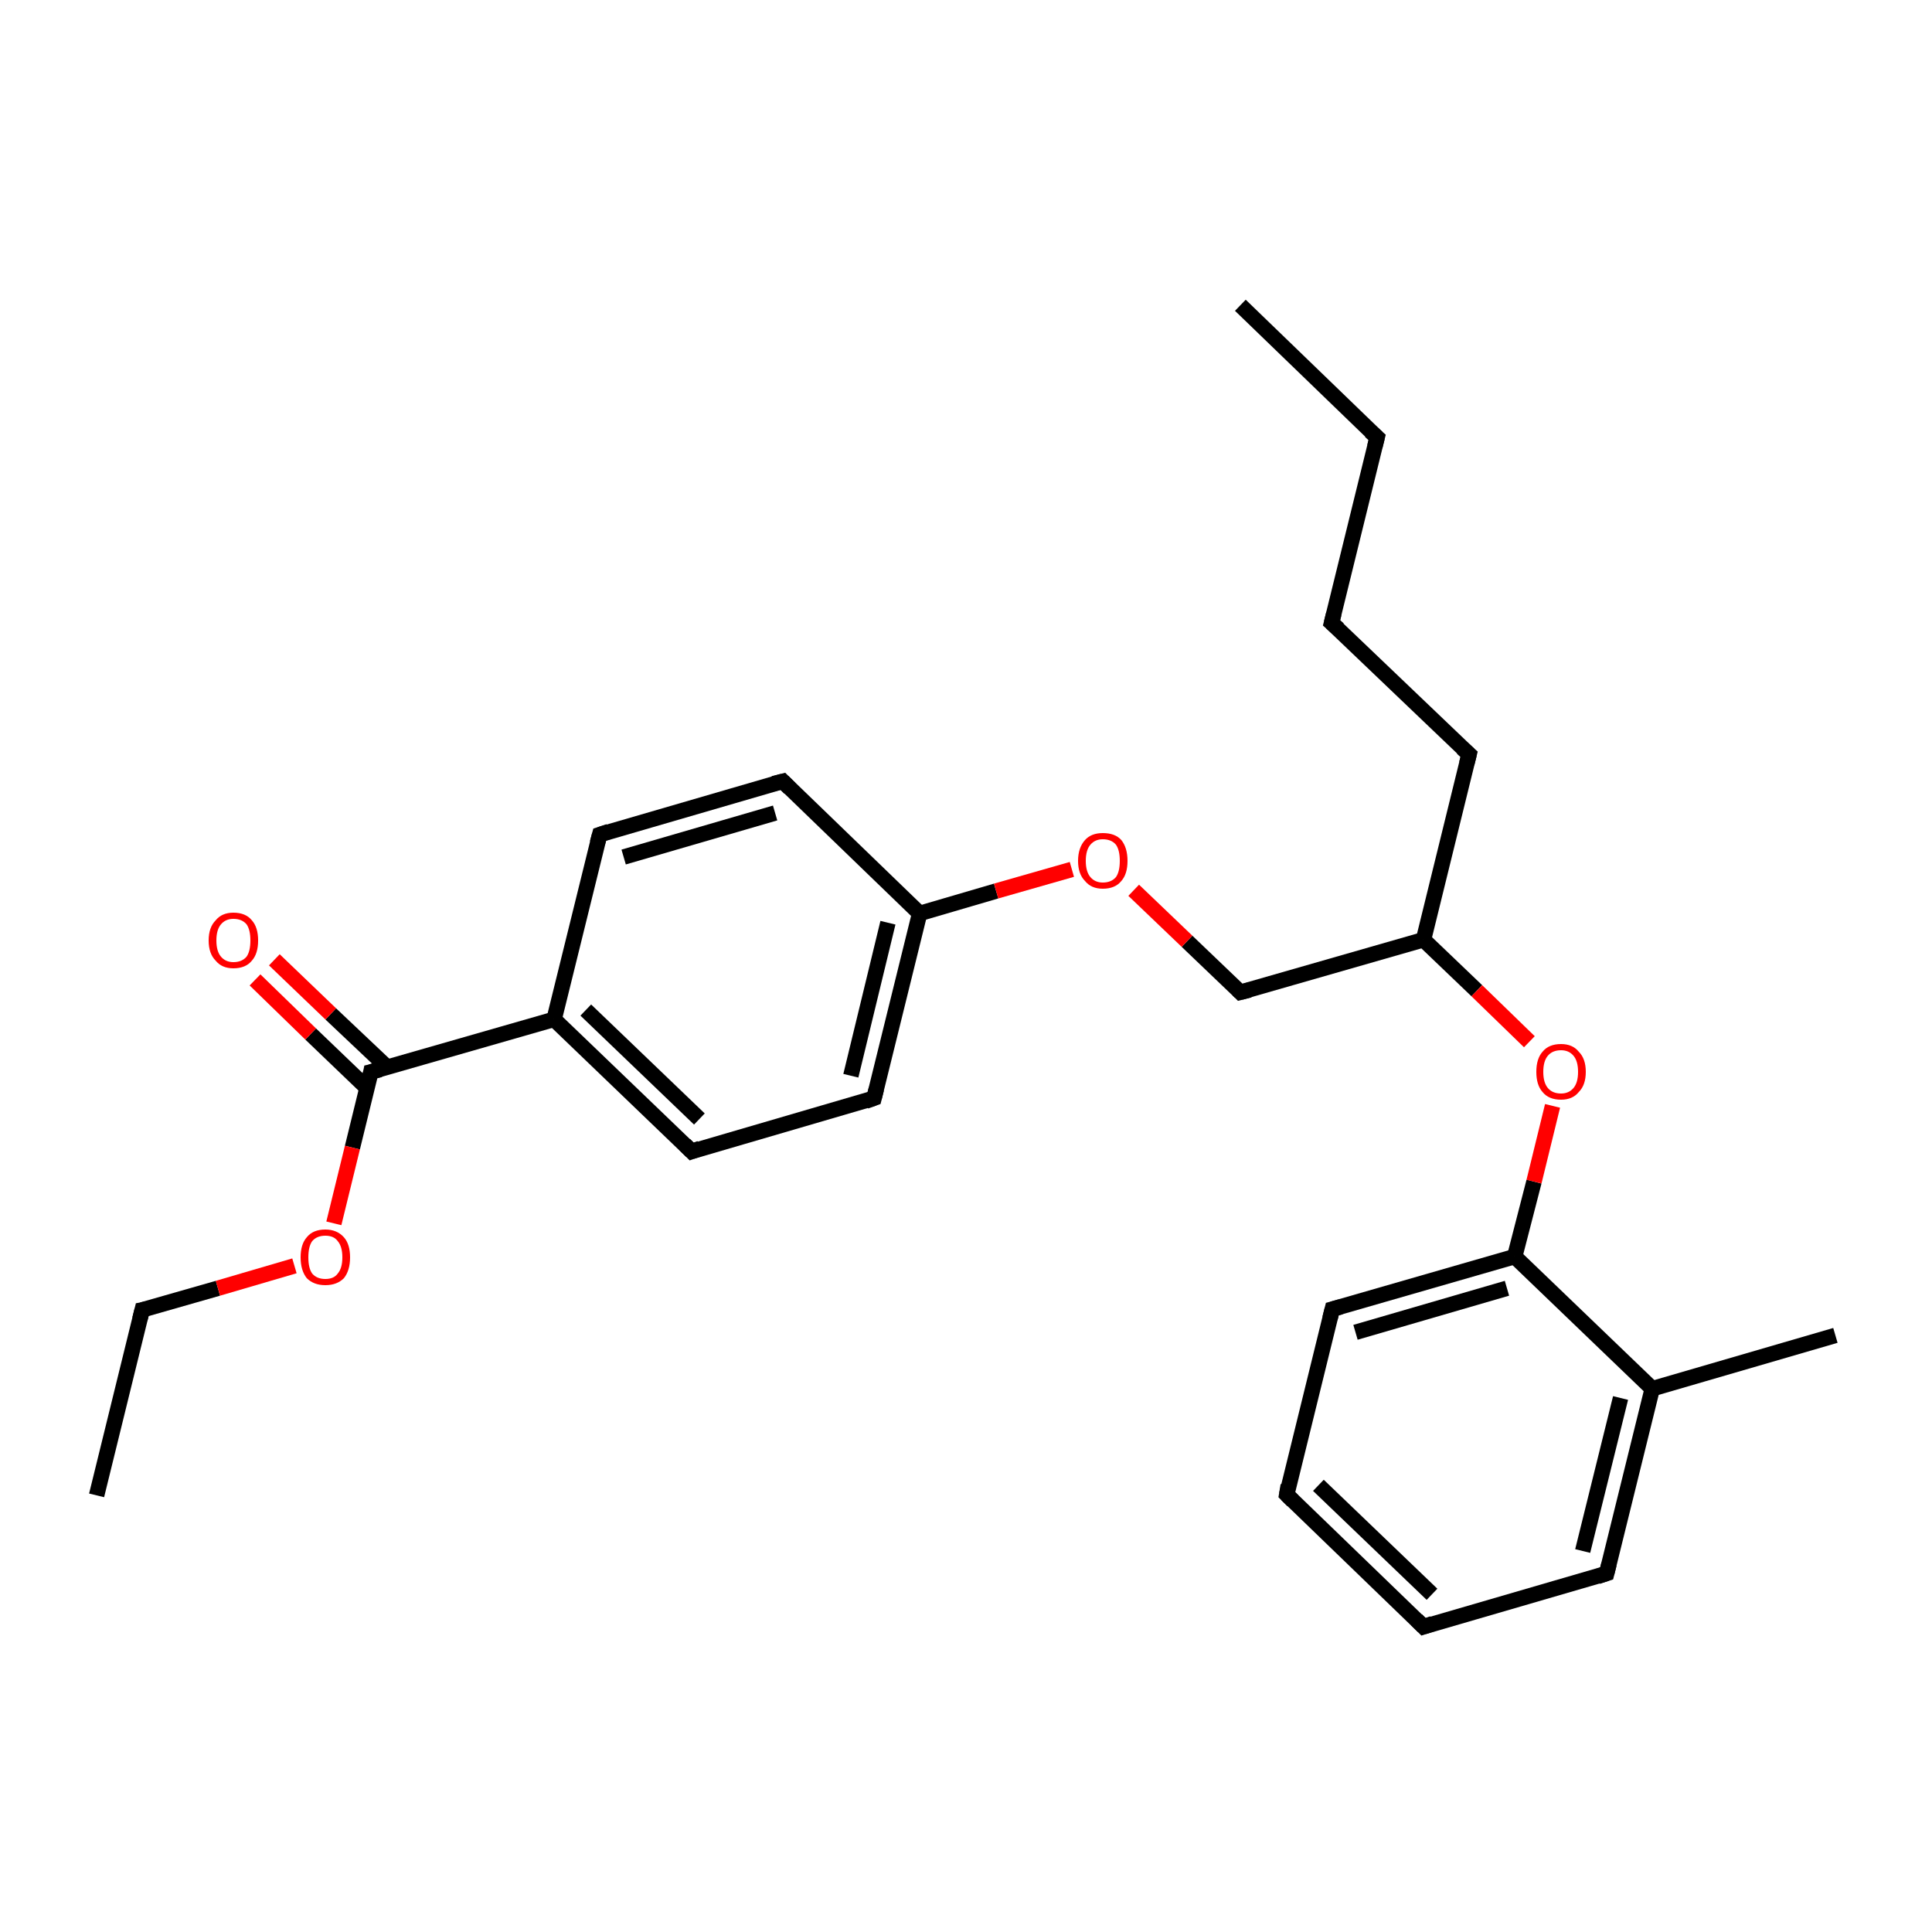 <?xml version='1.0' encoding='iso-8859-1'?>
<svg version='1.1' baseProfile='full'
              xmlns='http://www.w3.org/2000/svg'
                      xmlns:rdkit='http://www.rdkit.org/xml'
                      xmlns:xlink='http://www.w3.org/1999/xlink'
                  xml:space='preserve'
width='250px' height='250px' viewBox='0 0 250 250'>
<!-- END OF HEADER -->
<rect style='opacity:1.0;fill:#FFFFFF;stroke:none' width='250.0' height='250.0' x='0.0' y='0.0'> </rect>
<path class='bond-0 atom-0 atom-3' d='M 160.5,39.5 L 178.2,56.6' style='fill:none;fill-rule:evenodd;stroke:#000000;stroke-width:2.0px;stroke-linecap:butt;stroke-linejoin:miter;stroke-opacity:1' />
<path class='bond-1 atom-1 atom-4' d='M 12.5,193.5 L 18.4,169.5' style='fill:none;fill-rule:evenodd;stroke:#000000;stroke-width:2.0px;stroke-linecap:butt;stroke-linejoin:miter;stroke-opacity:1' />
<path class='bond-2 atom-2 atom-16' d='M 237.5,172.8 L 213.8,179.7' style='fill:none;fill-rule:evenodd;stroke:#000000;stroke-width:2.0px;stroke-linecap:butt;stroke-linejoin:miter;stroke-opacity:1' />
<path class='bond-3 atom-3 atom-5' d='M 178.2,56.6 L 172.3,80.6' style='fill:none;fill-rule:evenodd;stroke:#000000;stroke-width:2.0px;stroke-linecap:butt;stroke-linejoin:miter;stroke-opacity:1' />
<path class='bond-4 atom-4 atom-23' d='M 18.4,169.5 L 28.2,166.7' style='fill:none;fill-rule:evenodd;stroke:#000000;stroke-width:2.0px;stroke-linecap:butt;stroke-linejoin:miter;stroke-opacity:1' />
<path class='bond-4 atom-4 atom-23' d='M 28.2,166.7 L 38.1,163.8' style='fill:none;fill-rule:evenodd;stroke:#FF0000;stroke-width:2.0px;stroke-linecap:butt;stroke-linejoin:miter;stroke-opacity:1' />
<path class='bond-5 atom-5 atom-9' d='M 172.3,80.6 L 190.1,97.6' style='fill:none;fill-rule:evenodd;stroke:#000000;stroke-width:2.0px;stroke-linecap:butt;stroke-linejoin:miter;stroke-opacity:1' />
<path class='bond-6 atom-6 atom-7' d='M 184.2,210.5 L 166.5,193.4' style='fill:none;fill-rule:evenodd;stroke:#000000;stroke-width:2.0px;stroke-linecap:butt;stroke-linejoin:miter;stroke-opacity:1' />
<path class='bond-6 atom-6 atom-7' d='M 185.3,206.3 L 170.6,192.2' style='fill:none;fill-rule:evenodd;stroke:#000000;stroke-width:2.0px;stroke-linecap:butt;stroke-linejoin:miter;stroke-opacity:1' />
<path class='bond-7 atom-6 atom-8' d='M 184.2,210.5 L 207.9,203.6' style='fill:none;fill-rule:evenodd;stroke:#000000;stroke-width:2.0px;stroke-linecap:butt;stroke-linejoin:miter;stroke-opacity:1' />
<path class='bond-8 atom-7 atom-10' d='M 166.5,193.4 L 172.4,169.4' style='fill:none;fill-rule:evenodd;stroke:#000000;stroke-width:2.0px;stroke-linecap:butt;stroke-linejoin:miter;stroke-opacity:1' />
<path class='bond-9 atom-8 atom-16' d='M 207.9,203.6 L 213.8,179.7' style='fill:none;fill-rule:evenodd;stroke:#000000;stroke-width:2.0px;stroke-linecap:butt;stroke-linejoin:miter;stroke-opacity:1' />
<path class='bond-9 atom-8 atom-16' d='M 204.8,200.7 L 209.7,180.9' style='fill:none;fill-rule:evenodd;stroke:#000000;stroke-width:2.0px;stroke-linecap:butt;stroke-linejoin:miter;stroke-opacity:1' />
<path class='bond-10 atom-9 atom-19' d='M 190.1,97.6 L 184.2,121.6' style='fill:none;fill-rule:evenodd;stroke:#000000;stroke-width:2.0px;stroke-linecap:butt;stroke-linejoin:miter;stroke-opacity:1' />
<path class='bond-11 atom-10 atom-20' d='M 172.4,169.4 L 196.0,162.6' style='fill:none;fill-rule:evenodd;stroke:#000000;stroke-width:2.0px;stroke-linecap:butt;stroke-linejoin:miter;stroke-opacity:1' />
<path class='bond-11 atom-10 atom-20' d='M 175.4,172.4 L 195.0,166.7' style='fill:none;fill-rule:evenodd;stroke:#000000;stroke-width:2.0px;stroke-linecap:butt;stroke-linejoin:miter;stroke-opacity:1' />
<path class='bond-12 atom-11 atom-13' d='M 77.6,108.0 L 101.3,101.1' style='fill:none;fill-rule:evenodd;stroke:#000000;stroke-width:2.0px;stroke-linecap:butt;stroke-linejoin:miter;stroke-opacity:1' />
<path class='bond-12 atom-11 atom-13' d='M 80.7,110.9 L 100.3,105.2' style='fill:none;fill-rule:evenodd;stroke:#000000;stroke-width:2.0px;stroke-linecap:butt;stroke-linejoin:miter;stroke-opacity:1' />
<path class='bond-13 atom-11 atom-17' d='M 77.6,108.0 L 71.7,131.9' style='fill:none;fill-rule:evenodd;stroke:#000000;stroke-width:2.0px;stroke-linecap:butt;stroke-linejoin:miter;stroke-opacity:1' />
<path class='bond-14 atom-12 atom-14' d='M 89.5,149.0 L 113.1,142.1' style='fill:none;fill-rule:evenodd;stroke:#000000;stroke-width:2.0px;stroke-linecap:butt;stroke-linejoin:miter;stroke-opacity:1' />
<path class='bond-15 atom-12 atom-17' d='M 89.5,149.0 L 71.7,131.9' style='fill:none;fill-rule:evenodd;stroke:#000000;stroke-width:2.0px;stroke-linecap:butt;stroke-linejoin:miter;stroke-opacity:1' />
<path class='bond-15 atom-12 atom-17' d='M 90.5,144.8 L 75.8,130.7' style='fill:none;fill-rule:evenodd;stroke:#000000;stroke-width:2.0px;stroke-linecap:butt;stroke-linejoin:miter;stroke-opacity:1' />
<path class='bond-16 atom-13 atom-18' d='M 101.3,101.1 L 119.0,118.2' style='fill:none;fill-rule:evenodd;stroke:#000000;stroke-width:2.0px;stroke-linecap:butt;stroke-linejoin:miter;stroke-opacity:1' />
<path class='bond-17 atom-14 atom-18' d='M 113.1,142.1 L 119.0,118.2' style='fill:none;fill-rule:evenodd;stroke:#000000;stroke-width:2.0px;stroke-linecap:butt;stroke-linejoin:miter;stroke-opacity:1' />
<path class='bond-17 atom-14 atom-18' d='M 110.1,139.2 L 114.9,119.4' style='fill:none;fill-rule:evenodd;stroke:#000000;stroke-width:2.0px;stroke-linecap:butt;stroke-linejoin:miter;stroke-opacity:1' />
<path class='bond-18 atom-15 atom-19' d='M 160.5,128.4 L 184.2,121.6' style='fill:none;fill-rule:evenodd;stroke:#000000;stroke-width:2.0px;stroke-linecap:butt;stroke-linejoin:miter;stroke-opacity:1' />
<path class='bond-19 atom-15 atom-24' d='M 160.5,128.4 L 153.6,121.8' style='fill:none;fill-rule:evenodd;stroke:#000000;stroke-width:2.0px;stroke-linecap:butt;stroke-linejoin:miter;stroke-opacity:1' />
<path class='bond-19 atom-15 atom-24' d='M 153.6,121.8 L 146.7,115.2' style='fill:none;fill-rule:evenodd;stroke:#FF0000;stroke-width:2.0px;stroke-linecap:butt;stroke-linejoin:miter;stroke-opacity:1' />
<path class='bond-20 atom-16 atom-20' d='M 213.8,179.7 L 196.0,162.6' style='fill:none;fill-rule:evenodd;stroke:#000000;stroke-width:2.0px;stroke-linecap:butt;stroke-linejoin:miter;stroke-opacity:1' />
<path class='bond-21 atom-17 atom-21' d='M 71.7,131.9 L 48.0,138.7' style='fill:none;fill-rule:evenodd;stroke:#000000;stroke-width:2.0px;stroke-linecap:butt;stroke-linejoin:miter;stroke-opacity:1' />
<path class='bond-22 atom-18 atom-24' d='M 119.0,118.2 L 128.9,115.3' style='fill:none;fill-rule:evenodd;stroke:#000000;stroke-width:2.0px;stroke-linecap:butt;stroke-linejoin:miter;stroke-opacity:1' />
<path class='bond-22 atom-18 atom-24' d='M 128.9,115.3 L 138.7,112.5' style='fill:none;fill-rule:evenodd;stroke:#FF0000;stroke-width:2.0px;stroke-linecap:butt;stroke-linejoin:miter;stroke-opacity:1' />
<path class='bond-23 atom-19 atom-25' d='M 184.2,121.6 L 191.1,128.2' style='fill:none;fill-rule:evenodd;stroke:#000000;stroke-width:2.0px;stroke-linecap:butt;stroke-linejoin:miter;stroke-opacity:1' />
<path class='bond-23 atom-19 atom-25' d='M 191.1,128.2 L 197.9,134.8' style='fill:none;fill-rule:evenodd;stroke:#FF0000;stroke-width:2.0px;stroke-linecap:butt;stroke-linejoin:miter;stroke-opacity:1' />
<path class='bond-24 atom-20 atom-25' d='M 196.0,162.6 L 198.5,152.9' style='fill:none;fill-rule:evenodd;stroke:#000000;stroke-width:2.0px;stroke-linecap:butt;stroke-linejoin:miter;stroke-opacity:1' />
<path class='bond-24 atom-20 atom-25' d='M 198.5,152.9 L 200.9,143.1' style='fill:none;fill-rule:evenodd;stroke:#FF0000;stroke-width:2.0px;stroke-linecap:butt;stroke-linejoin:miter;stroke-opacity:1' />
<path class='bond-25 atom-21 atom-22' d='M 50.1,138.1 L 42.8,131.2' style='fill:none;fill-rule:evenodd;stroke:#000000;stroke-width:2.0px;stroke-linecap:butt;stroke-linejoin:miter;stroke-opacity:1' />
<path class='bond-25 atom-21 atom-22' d='M 42.8,131.2 L 35.5,124.2' style='fill:none;fill-rule:evenodd;stroke:#FF0000;stroke-width:2.0px;stroke-linecap:butt;stroke-linejoin:miter;stroke-opacity:1' />
<path class='bond-25 atom-21 atom-22' d='M 47.5,140.8 L 40.2,133.8' style='fill:none;fill-rule:evenodd;stroke:#000000;stroke-width:2.0px;stroke-linecap:butt;stroke-linejoin:miter;stroke-opacity:1' />
<path class='bond-25 atom-21 atom-22' d='M 40.2,133.8 L 33.0,126.8' style='fill:none;fill-rule:evenodd;stroke:#FF0000;stroke-width:2.0px;stroke-linecap:butt;stroke-linejoin:miter;stroke-opacity:1' />
<path class='bond-26 atom-21 atom-23' d='M 48.0,138.7 L 45.6,148.5' style='fill:none;fill-rule:evenodd;stroke:#000000;stroke-width:2.0px;stroke-linecap:butt;stroke-linejoin:miter;stroke-opacity:1' />
<path class='bond-26 atom-21 atom-23' d='M 45.6,148.5 L 43.2,158.3' style='fill:none;fill-rule:evenodd;stroke:#FF0000;stroke-width:2.0px;stroke-linecap:butt;stroke-linejoin:miter;stroke-opacity:1' />
<path d='M 177.3,55.8 L 178.2,56.6 L 177.9,57.8' style='fill:none;stroke:#000000;stroke-width:2.0px;stroke-linecap:butt;stroke-linejoin:miter;stroke-opacity:1;' />
<path d='M 18.1,170.7 L 18.4,169.5 L 18.9,169.4' style='fill:none;stroke:#000000;stroke-width:2.0px;stroke-linecap:butt;stroke-linejoin:miter;stroke-opacity:1;' />
<path d='M 172.6,79.4 L 172.3,80.6 L 173.2,81.4' style='fill:none;stroke:#000000;stroke-width:2.0px;stroke-linecap:butt;stroke-linejoin:miter;stroke-opacity:1;' />
<path d='M 183.3,209.6 L 184.2,210.5 L 185.4,210.1' style='fill:none;stroke:#000000;stroke-width:2.0px;stroke-linecap:butt;stroke-linejoin:miter;stroke-opacity:1;' />
<path d='M 167.3,194.2 L 166.5,193.4 L 166.7,192.2' style='fill:none;stroke:#000000;stroke-width:2.0px;stroke-linecap:butt;stroke-linejoin:miter;stroke-opacity:1;' />
<path d='M 206.7,204.0 L 207.9,203.6 L 208.2,202.4' style='fill:none;stroke:#000000;stroke-width:2.0px;stroke-linecap:butt;stroke-linejoin:miter;stroke-opacity:1;' />
<path d='M 189.2,96.8 L 190.1,97.6 L 189.8,98.8' style='fill:none;stroke:#000000;stroke-width:2.0px;stroke-linecap:butt;stroke-linejoin:miter;stroke-opacity:1;' />
<path d='M 172.1,170.6 L 172.4,169.4 L 173.5,169.1' style='fill:none;stroke:#000000;stroke-width:2.0px;stroke-linecap:butt;stroke-linejoin:miter;stroke-opacity:1;' />
<path d='M 78.8,107.6 L 77.6,108.0 L 77.3,109.1' style='fill:none;stroke:#000000;stroke-width:2.0px;stroke-linecap:butt;stroke-linejoin:miter;stroke-opacity:1;' />
<path d='M 90.6,148.6 L 89.5,149.0 L 88.6,148.1' style='fill:none;stroke:#000000;stroke-width:2.0px;stroke-linecap:butt;stroke-linejoin:miter;stroke-opacity:1;' />
<path d='M 100.1,101.4 L 101.3,101.1 L 102.2,102.0' style='fill:none;stroke:#000000;stroke-width:2.0px;stroke-linecap:butt;stroke-linejoin:miter;stroke-opacity:1;' />
<path d='M 112.0,142.5 L 113.1,142.1 L 113.4,140.9' style='fill:none;stroke:#000000;stroke-width:2.0px;stroke-linecap:butt;stroke-linejoin:miter;stroke-opacity:1;' />
<path d='M 161.7,128.1 L 160.5,128.4 L 160.2,128.1' style='fill:none;stroke:#000000;stroke-width:2.0px;stroke-linecap:butt;stroke-linejoin:miter;stroke-opacity:1;' />
<path d='M 49.2,138.4 L 48.0,138.7 L 47.9,139.2' style='fill:none;stroke:#000000;stroke-width:2.0px;stroke-linecap:butt;stroke-linejoin:miter;stroke-opacity:1;' />
<path class='atom-22' d='M 27.0 121.7
Q 27.0 120.0, 27.9 119.1
Q 28.7 118.1, 30.2 118.1
Q 31.8 118.1, 32.6 119.1
Q 33.4 120.0, 33.4 121.7
Q 33.4 123.4, 32.6 124.3
Q 31.8 125.3, 30.2 125.3
Q 28.7 125.3, 27.9 124.3
Q 27.0 123.4, 27.0 121.7
M 30.2 124.5
Q 31.3 124.5, 31.9 123.8
Q 32.4 123.1, 32.4 121.7
Q 32.4 120.3, 31.9 119.6
Q 31.3 118.9, 30.2 118.9
Q 29.2 118.9, 28.6 119.6
Q 28.0 120.3, 28.0 121.7
Q 28.0 123.1, 28.6 123.8
Q 29.2 124.5, 30.2 124.5
' fill='#FF0000'/>
<path class='atom-23' d='M 38.9 162.7
Q 38.9 161.0, 39.7 160.1
Q 40.5 159.1, 42.1 159.1
Q 43.6 159.1, 44.5 160.1
Q 45.3 161.0, 45.3 162.7
Q 45.3 164.4, 44.5 165.4
Q 43.6 166.3, 42.1 166.3
Q 40.6 166.3, 39.7 165.4
Q 38.9 164.4, 38.9 162.7
M 42.1 165.5
Q 43.2 165.5, 43.7 164.8
Q 44.3 164.1, 44.3 162.7
Q 44.3 161.3, 43.7 160.6
Q 43.2 159.9, 42.1 159.9
Q 41.0 159.9, 40.4 160.6
Q 39.9 161.3, 39.9 162.7
Q 39.9 164.1, 40.4 164.8
Q 41.0 165.5, 42.1 165.5
' fill='#FF0000'/>
<path class='atom-24' d='M 139.5 111.4
Q 139.5 109.7, 140.4 108.7
Q 141.2 107.8, 142.7 107.8
Q 144.3 107.8, 145.1 108.7
Q 145.9 109.7, 145.9 111.4
Q 145.9 113.1, 145.1 114.0
Q 144.3 115.0, 142.7 115.0
Q 141.2 115.0, 140.4 114.0
Q 139.5 113.1, 139.5 111.4
M 142.7 114.2
Q 143.8 114.2, 144.4 113.5
Q 144.9 112.8, 144.9 111.4
Q 144.9 110.0, 144.4 109.3
Q 143.8 108.6, 142.7 108.6
Q 141.7 108.6, 141.1 109.3
Q 140.5 110.0, 140.5 111.4
Q 140.5 112.8, 141.1 113.5
Q 141.7 114.2, 142.7 114.2
' fill='#FF0000'/>
<path class='atom-25' d='M 198.8 138.7
Q 198.8 137.0, 199.6 136.1
Q 200.4 135.1, 202.0 135.1
Q 203.5 135.1, 204.3 136.1
Q 205.2 137.0, 205.2 138.7
Q 205.2 140.4, 204.3 141.3
Q 203.5 142.3, 202.0 142.3
Q 200.4 142.3, 199.6 141.3
Q 198.8 140.4, 198.8 138.7
M 202.0 141.5
Q 203.0 141.5, 203.6 140.8
Q 204.2 140.1, 204.2 138.7
Q 204.2 137.3, 203.6 136.6
Q 203.0 135.9, 202.0 135.9
Q 200.9 135.9, 200.3 136.6
Q 199.7 137.3, 199.7 138.7
Q 199.7 140.1, 200.3 140.8
Q 200.9 141.5, 202.0 141.5
' fill='#FF0000'/>
</svg>
